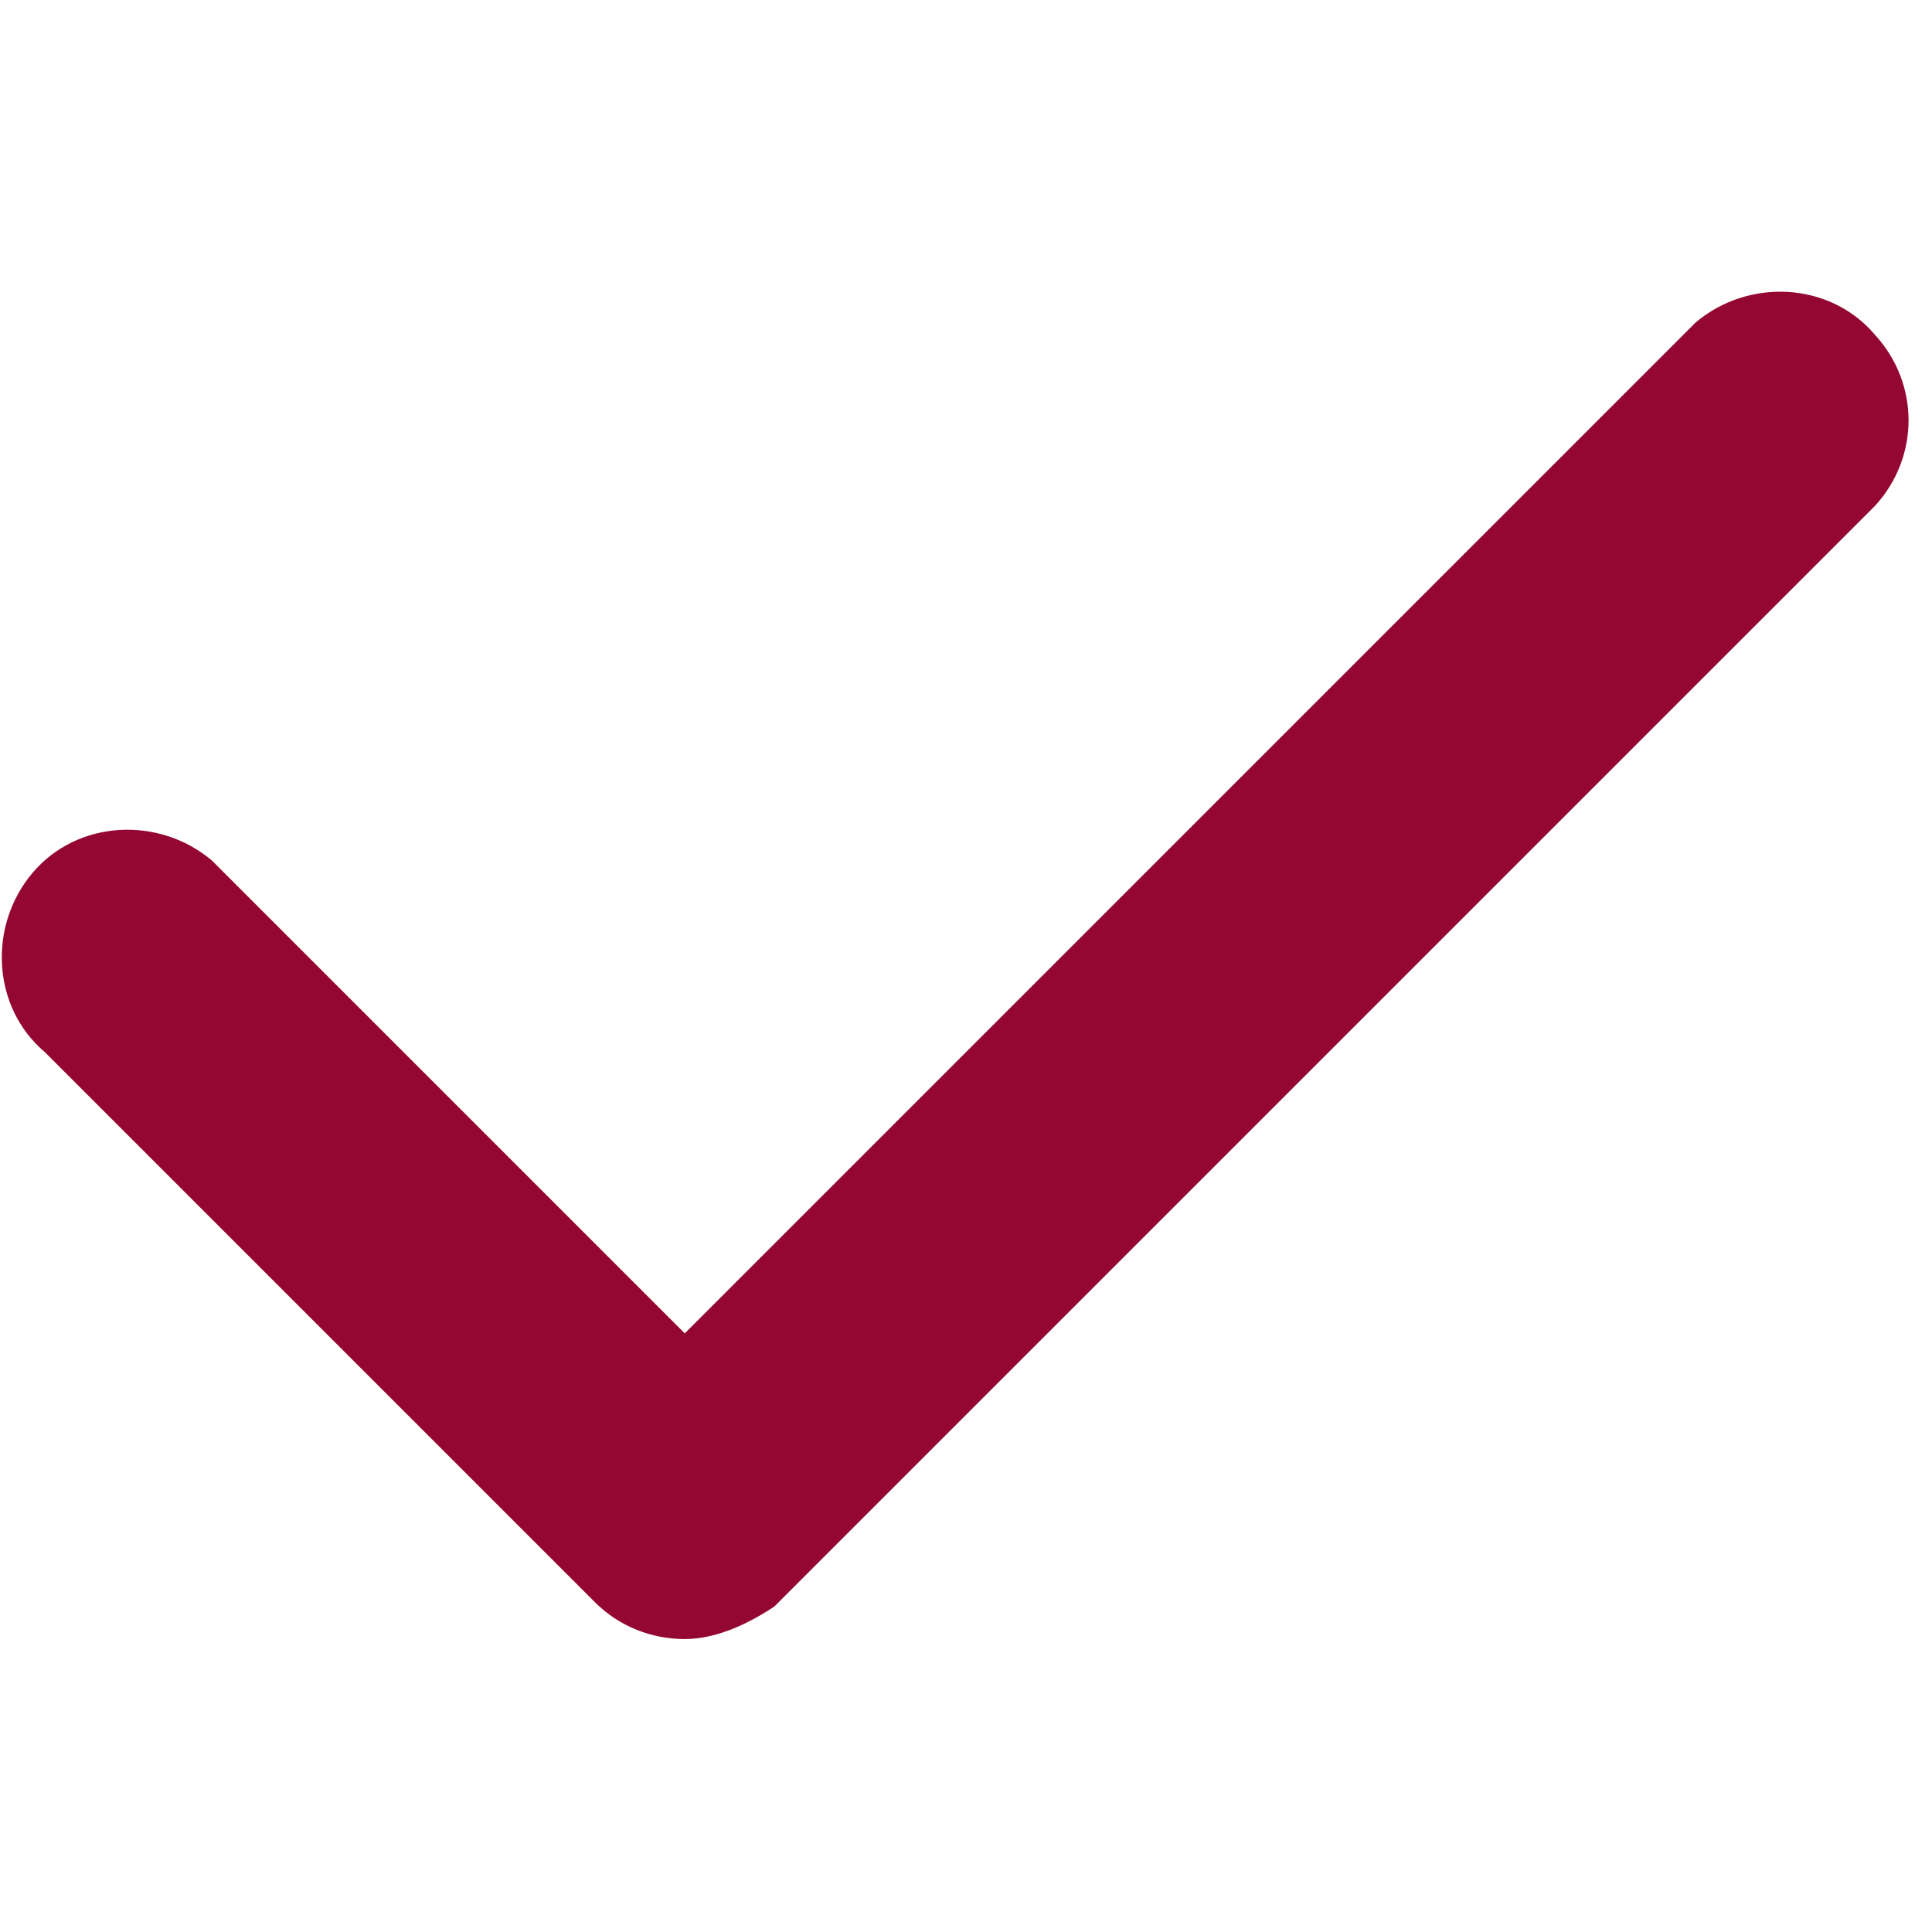 <?xml version="1.0" encoding="utf-8"?>
<!-- Generator: Adobe Illustrator 25.2.3, SVG Export Plug-In . SVG Version: 6.00 Build 0)  -->
<svg version="1.1" id="Laag_1" xmlns="http://www.w3.org/2000/svg" xmlns:xlink="http://www.w3.org/1999/xlink" x="0px" y="0px"
	 viewBox="0 0 47.4 47.4" style="enable-background:new 0 0 47.4 47.4;" xml:space="preserve">
<style type="text/css">
	.st0{fill:#940732;}
</style>
<g id="Group_202" transform="translate(-287.5 -955.087)">
	<path id="Path_129" class="st0" d="M304.3,995.3c-0.8,0-1.6-0.3-2.2-0.9l-13.5-13.5c-1.3-1.1-1.4-3.1-0.3-4.4s3.1-1.4,4.4-0.3
		c0.1,0.1,0.2,0.2,0.3,0.3l11.3,11.3l24.8-24.8c1.3-1.1,3.3-1,4.4,0.3c1.1,1.2,1.1,3,0,4.2l-27,27
		C305.9,994.9,305.1,995.3,304.3,995.3z"/>
</g>
</svg>
